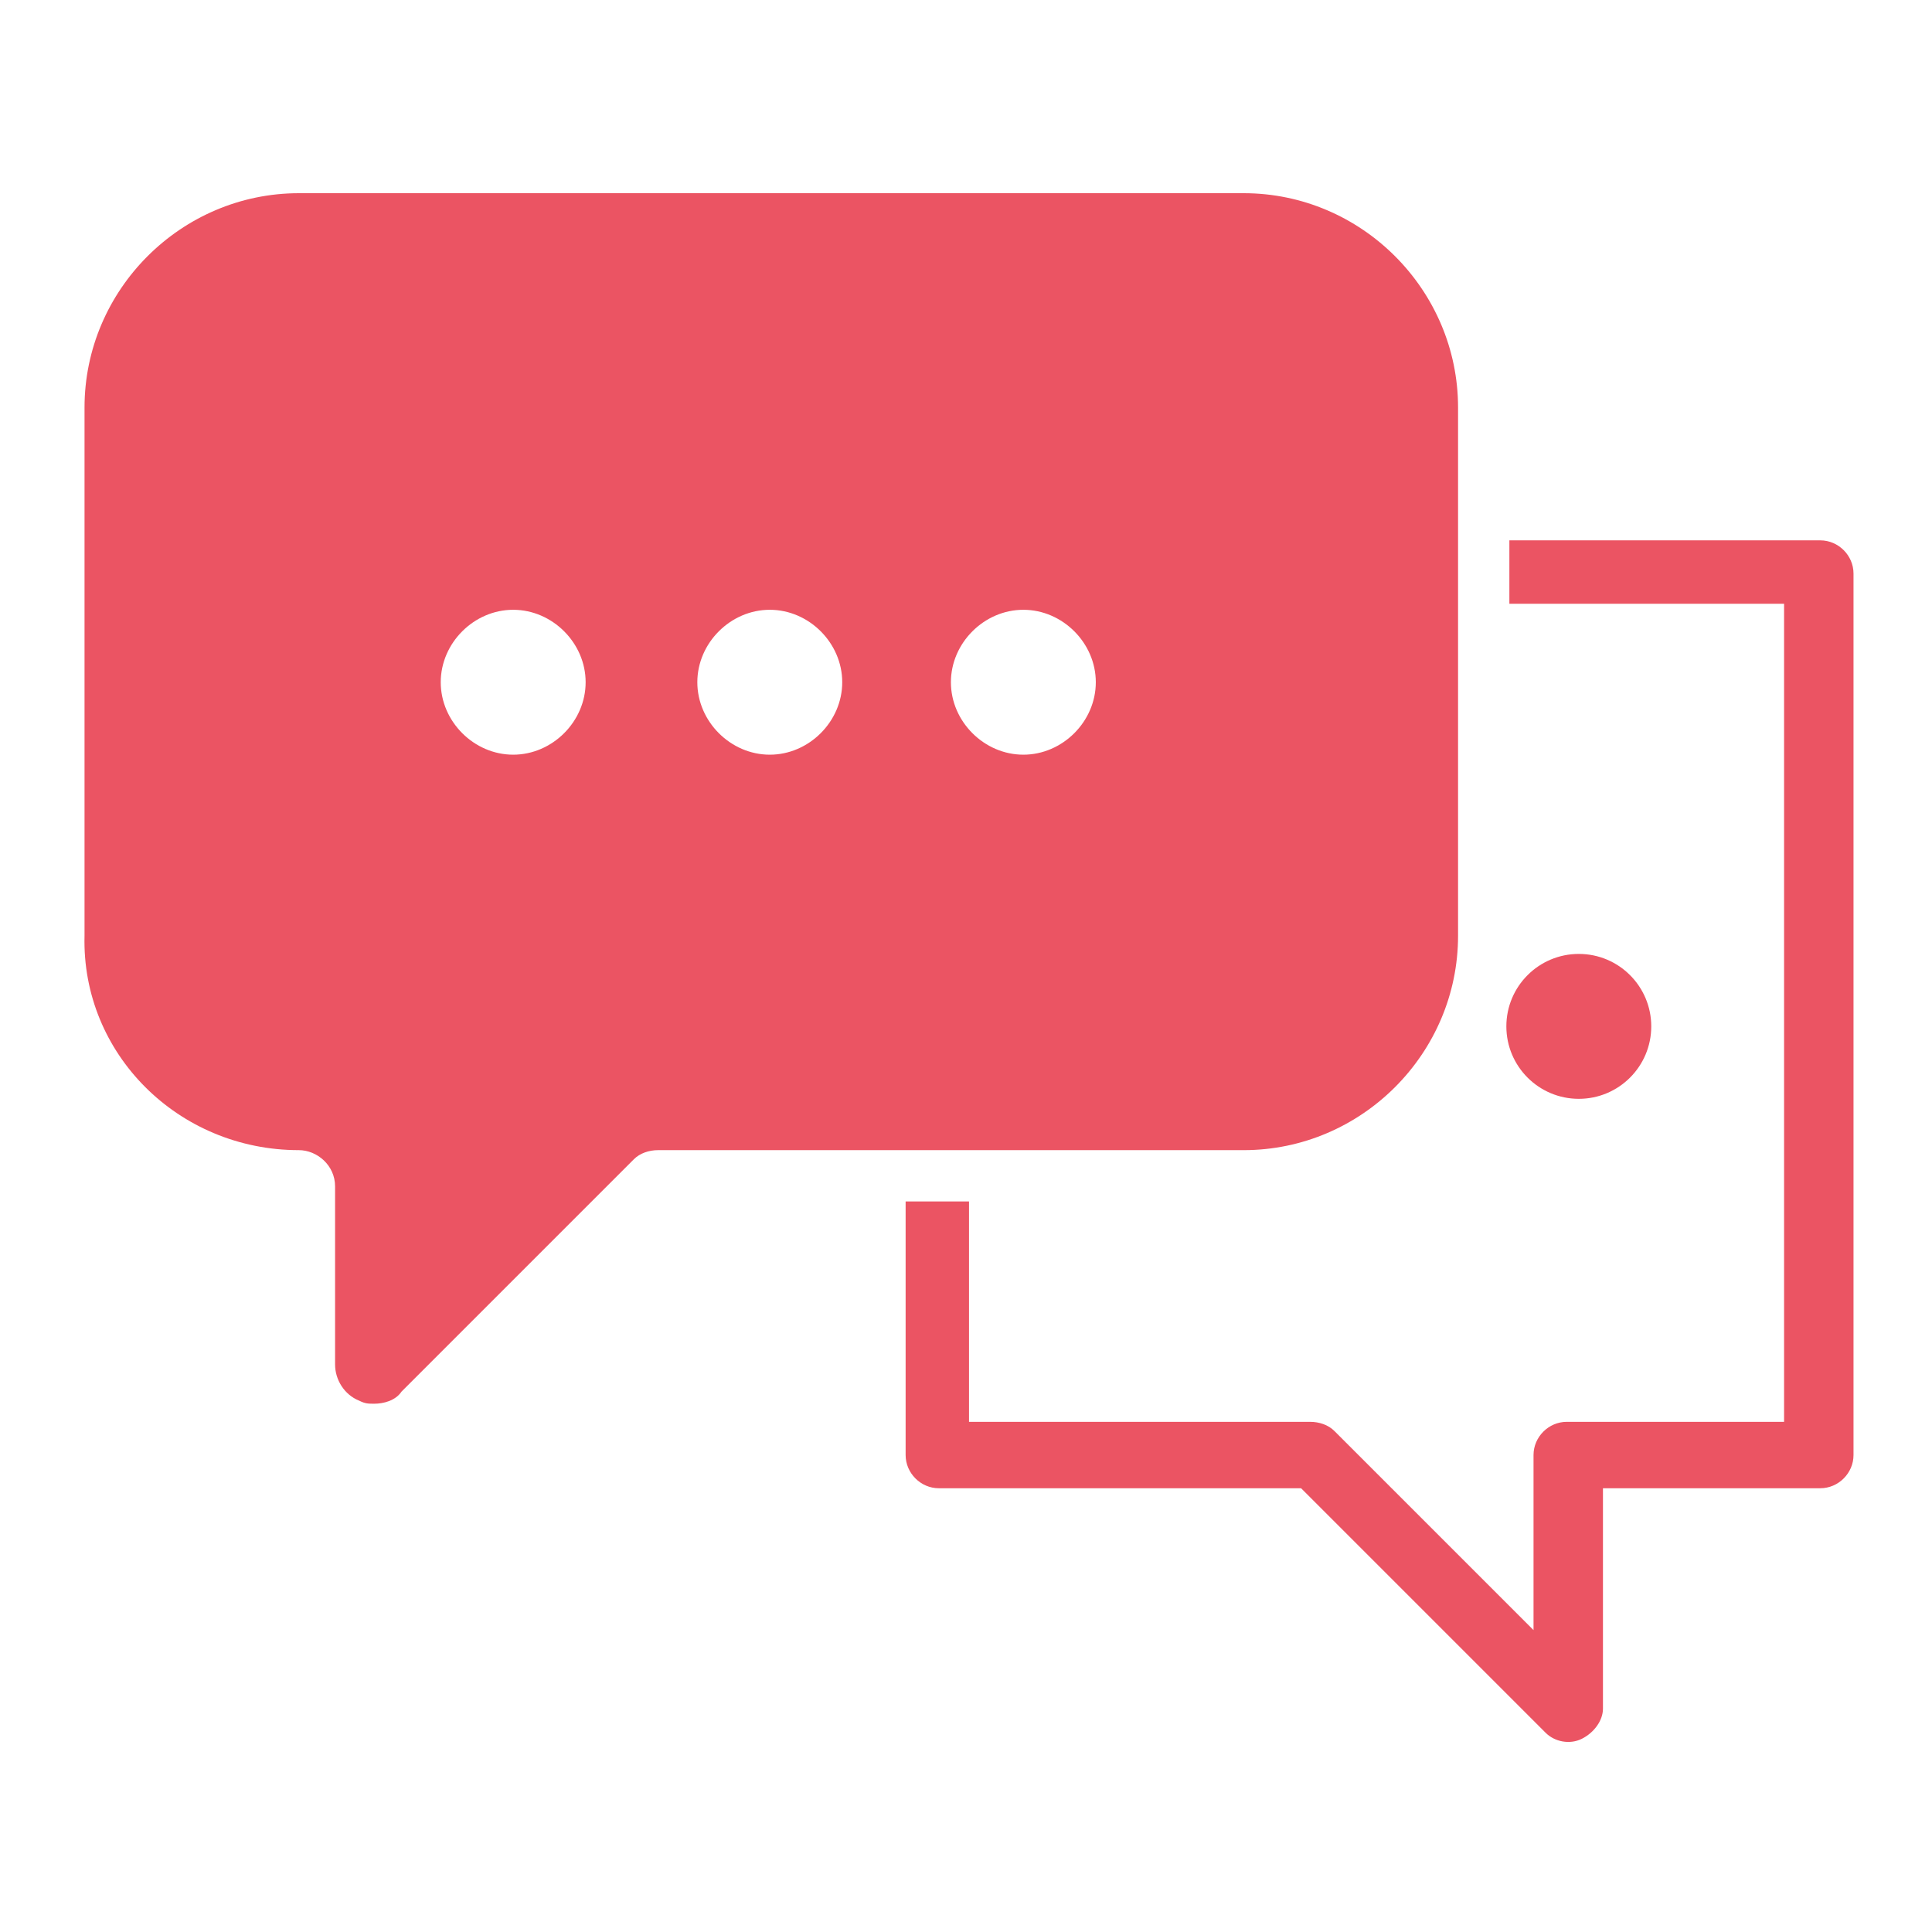 <?xml version="1.0" encoding="utf-8"?>
<!-- Generator: Adobe Illustrator 25.3.1, SVG Export Plug-In . SVG Version: 6.00 Build 0)  -->
<svg version="1.1" id="レイヤー_1" xmlns="http://www.w3.org/2000/svg" xmlns:xlink="http://www.w3.org/1999/xlink" x="0px"
	 y="0px" viewBox="0 0 64 64" style="enable-background:new 0 0 64 64;" xml:space="preserve">
<style type="text/css">
	.st0{fill:#EB5463;}
</style>
<g>
	<g>
		<circle class="st0" cx="52.3" cy="34" r="2.4"/>
		<path class="st0" d="M9.9,38.1c0.6,0,1.2,0.5,1.2,1.2v5.9c0,0.5,0.3,1,0.8,1.2c0.2,0.1,0.3,0.1,0.5,0.1c0.3,0,0.7-0.1,0.9-0.4
			l7.7-7.7c0.2-0.2,0.5-0.3,0.8-0.3h19.4c3.9,0,7.1-3.2,7.1-7.1V13.5c0-3.9-3.2-7.1-7.1-7.1H9.9c-3.9,0-7.1,3.2-7.1,7.1v17.5
			C2.7,34.9,5.9,38.1,9.9,38.1z M33.9,20.2c1.3,0,2.4,1.1,2.4,2.4s-1.1,2.4-2.4,2.4c-1.3,0-2.4-1.1-2.4-2.4S32.6,20.2,33.9,20.2z
			 M25.5,20.2c1.3,0,2.4,1.1,2.4,2.4s-1.1,2.4-2.4,2.4c-1.3,0-2.4-1.1-2.4-2.4S24.2,20.2,25.5,20.2z M17,20.2c1.3,0,2.4,1.1,2.4,2.4
			s-1.1,2.4-2.4,2.4c-1.3,0-2.4-1.1-2.4-2.4S15.7,20.2,17,20.2z"/>
		<path class="st0" d="M59.1,47.1h-7.2c-0.6,0-1.1,0.5-1.1,1.1V54l-6.6-6.6c-0.2-0.2-0.5-0.3-0.8-0.3H32.1v-7.3H30v8.4
			c0,0.6,0.5,1.1,1.1,1.1h12l8.1,8.1c0.3,0.3,0.8,0.4,1.2,0.2c0.4-0.2,0.7-0.6,0.7-1v-7.3h7.2c0.6,0,1.1-0.5,1.1-1.1V19
			c0-0.6-0.5-1.1-1.1-1.1H50v2.1h9.1V47.1z"/>
	</g>
</g>
</svg>
